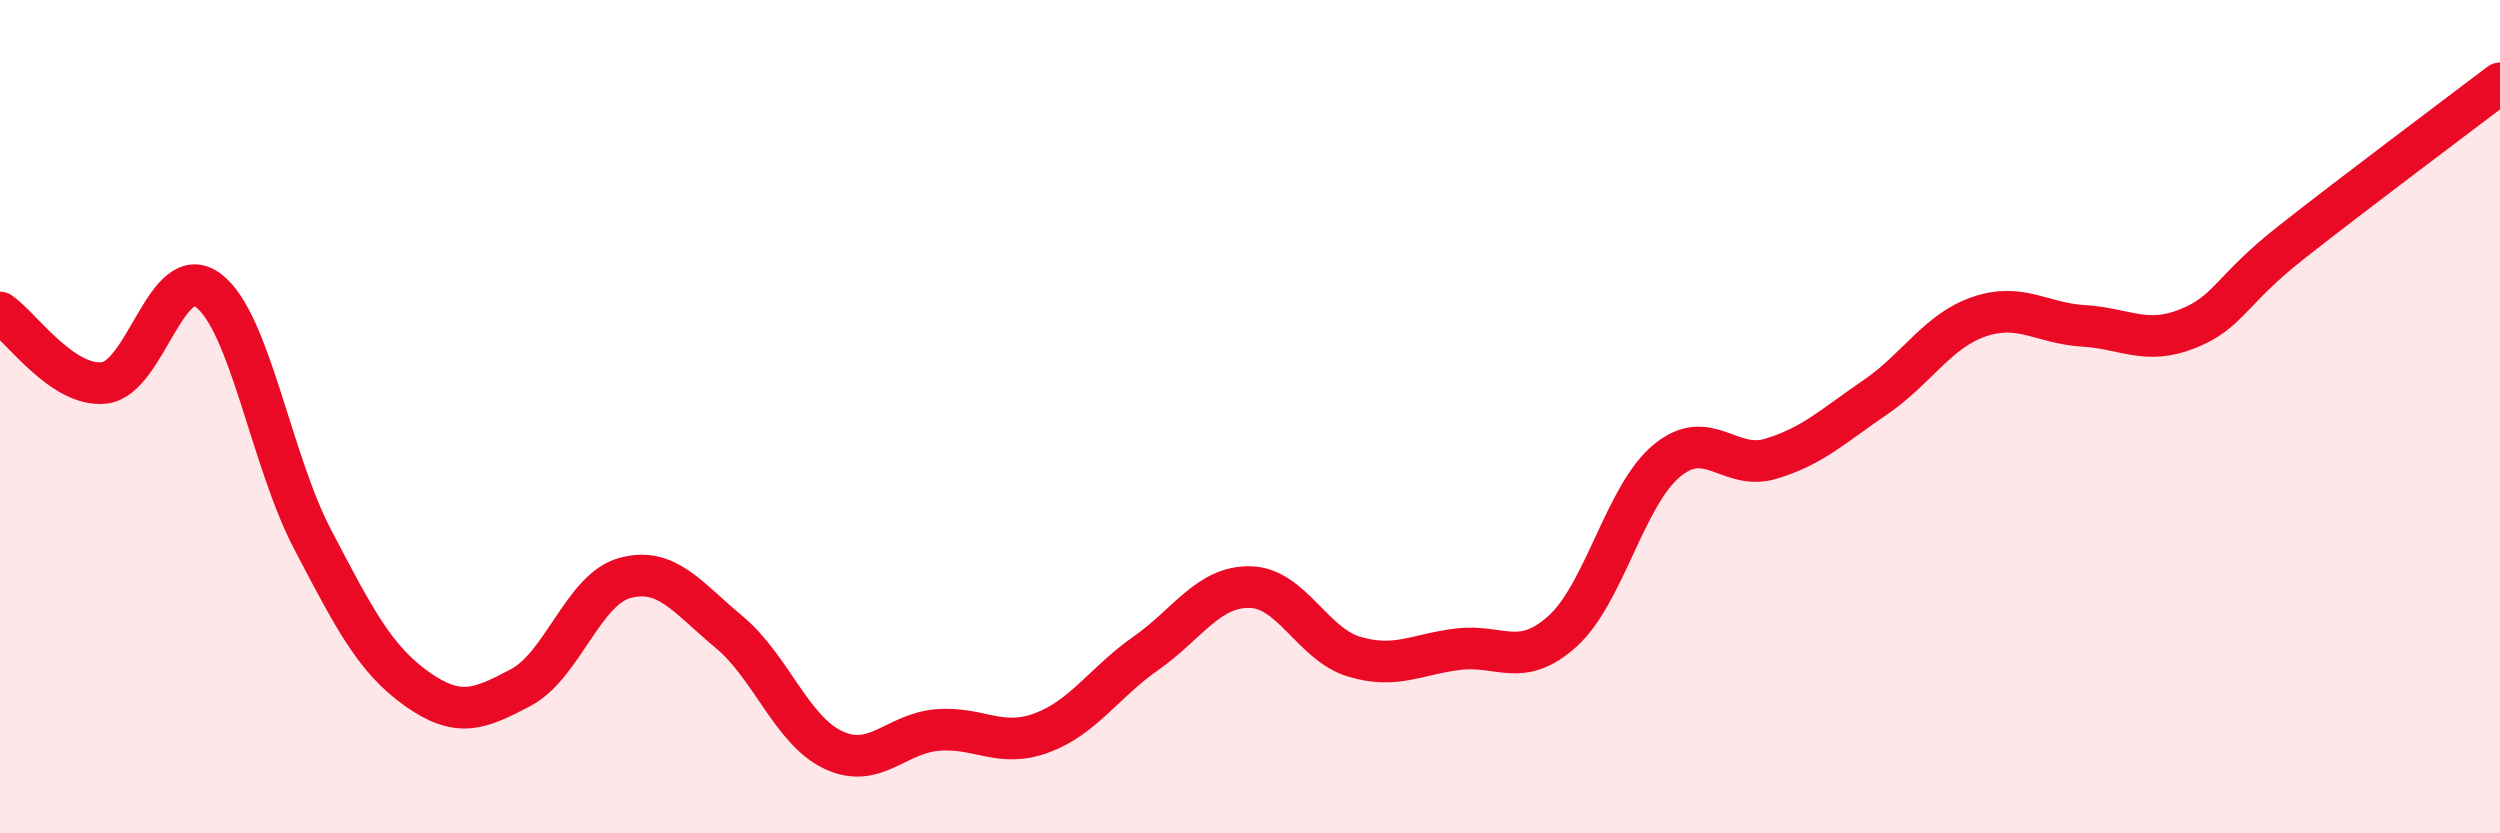 
    <svg width="60" height="20" viewBox="0 0 60 20" xmlns="http://www.w3.org/2000/svg">
      <path
        d="M 0,7.5 C 0.5,7.84 1.5,9.3 2.5,9.19 C 3.5,9.08 4,6.22 5,6.97 C 6,7.72 6.5,11.03 7.5,12.94 C 8.5,14.85 9,15.82 10,16.53 C 11,17.24 11.5,17.03 12.5,16.5 C 13.5,15.97 14,14.14 15,13.87 C 16,13.6 16.5,14.34 17.5,15.17 C 18.5,16 19,17.53 20,18 C 21,18.47 21.5,17.6 22.5,17.52 C 23.5,17.44 24,17.96 25,17.59 C 26,17.22 26.5,16.38 27.5,15.68 C 28.5,14.98 29,14.07 30,14.09 C 31,14.11 31.5,15.46 32.5,15.76 C 33.5,16.06 34,15.7 35,15.58 C 36,15.46 36.5,16.05 37.5,15.15 C 38.5,14.25 39,11.89 40,11.06 C 41,10.23 41.5,11.31 42.5,11.01 C 43.5,10.71 44,10.22 45,9.54 C 46,8.86 46.5,7.94 47.5,7.6 C 48.5,7.26 49,7.76 50,7.82 C 51,7.88 51.5,8.29 52.5,7.89 C 53.5,7.49 53.5,6.99 55,5.81 C 56.5,4.63 59,2.76 60,2L60 20L0 20Z"
        fill="#EB0A25"
        opacity="0.1"
        stroke-linecap="round"
        stroke-linejoin="round"
      />
      <path
        d="M 0,7.5 C 0.5,7.84 1.5,9.3 2.5,9.19 C 3.5,9.08 4,6.22 5,6.97 C 6,7.72 6.5,11.03 7.5,12.94 C 8.5,14.85 9,15.82 10,16.53 C 11,17.24 11.5,17.03 12.5,16.5 C 13.5,15.97 14,14.14 15,13.87 C 16,13.6 16.5,14.34 17.5,15.17 C 18.5,16 19,17.53 20,18 C 21,18.47 21.5,17.6 22.5,17.52 C 23.5,17.44 24,17.96 25,17.59 C 26,17.22 26.5,16.38 27.5,15.68 C 28.5,14.98 29,14.07 30,14.09 C 31,14.11 31.5,15.46 32.5,15.76 C 33.5,16.06 34,15.7 35,15.58 C 36,15.46 36.5,16.05 37.5,15.15 C 38.5,14.25 39,11.89 40,11.06 C 41,10.23 41.5,11.31 42.5,11.01 C 43.5,10.71 44,10.22 45,9.54 C 46,8.86 46.5,7.94 47.5,7.6 C 48.5,7.26 49,7.76 50,7.82 C 51,7.88 51.5,8.29 52.5,7.89 C 53.5,7.49 53.5,6.99 55,5.81 C 56.5,4.63 59,2.76 60,2"
        stroke="#EB0A25"
        stroke-width="1"
        fill="none"
        stroke-linecap="round"
        stroke-linejoin="round"
      />
    </svg>
  